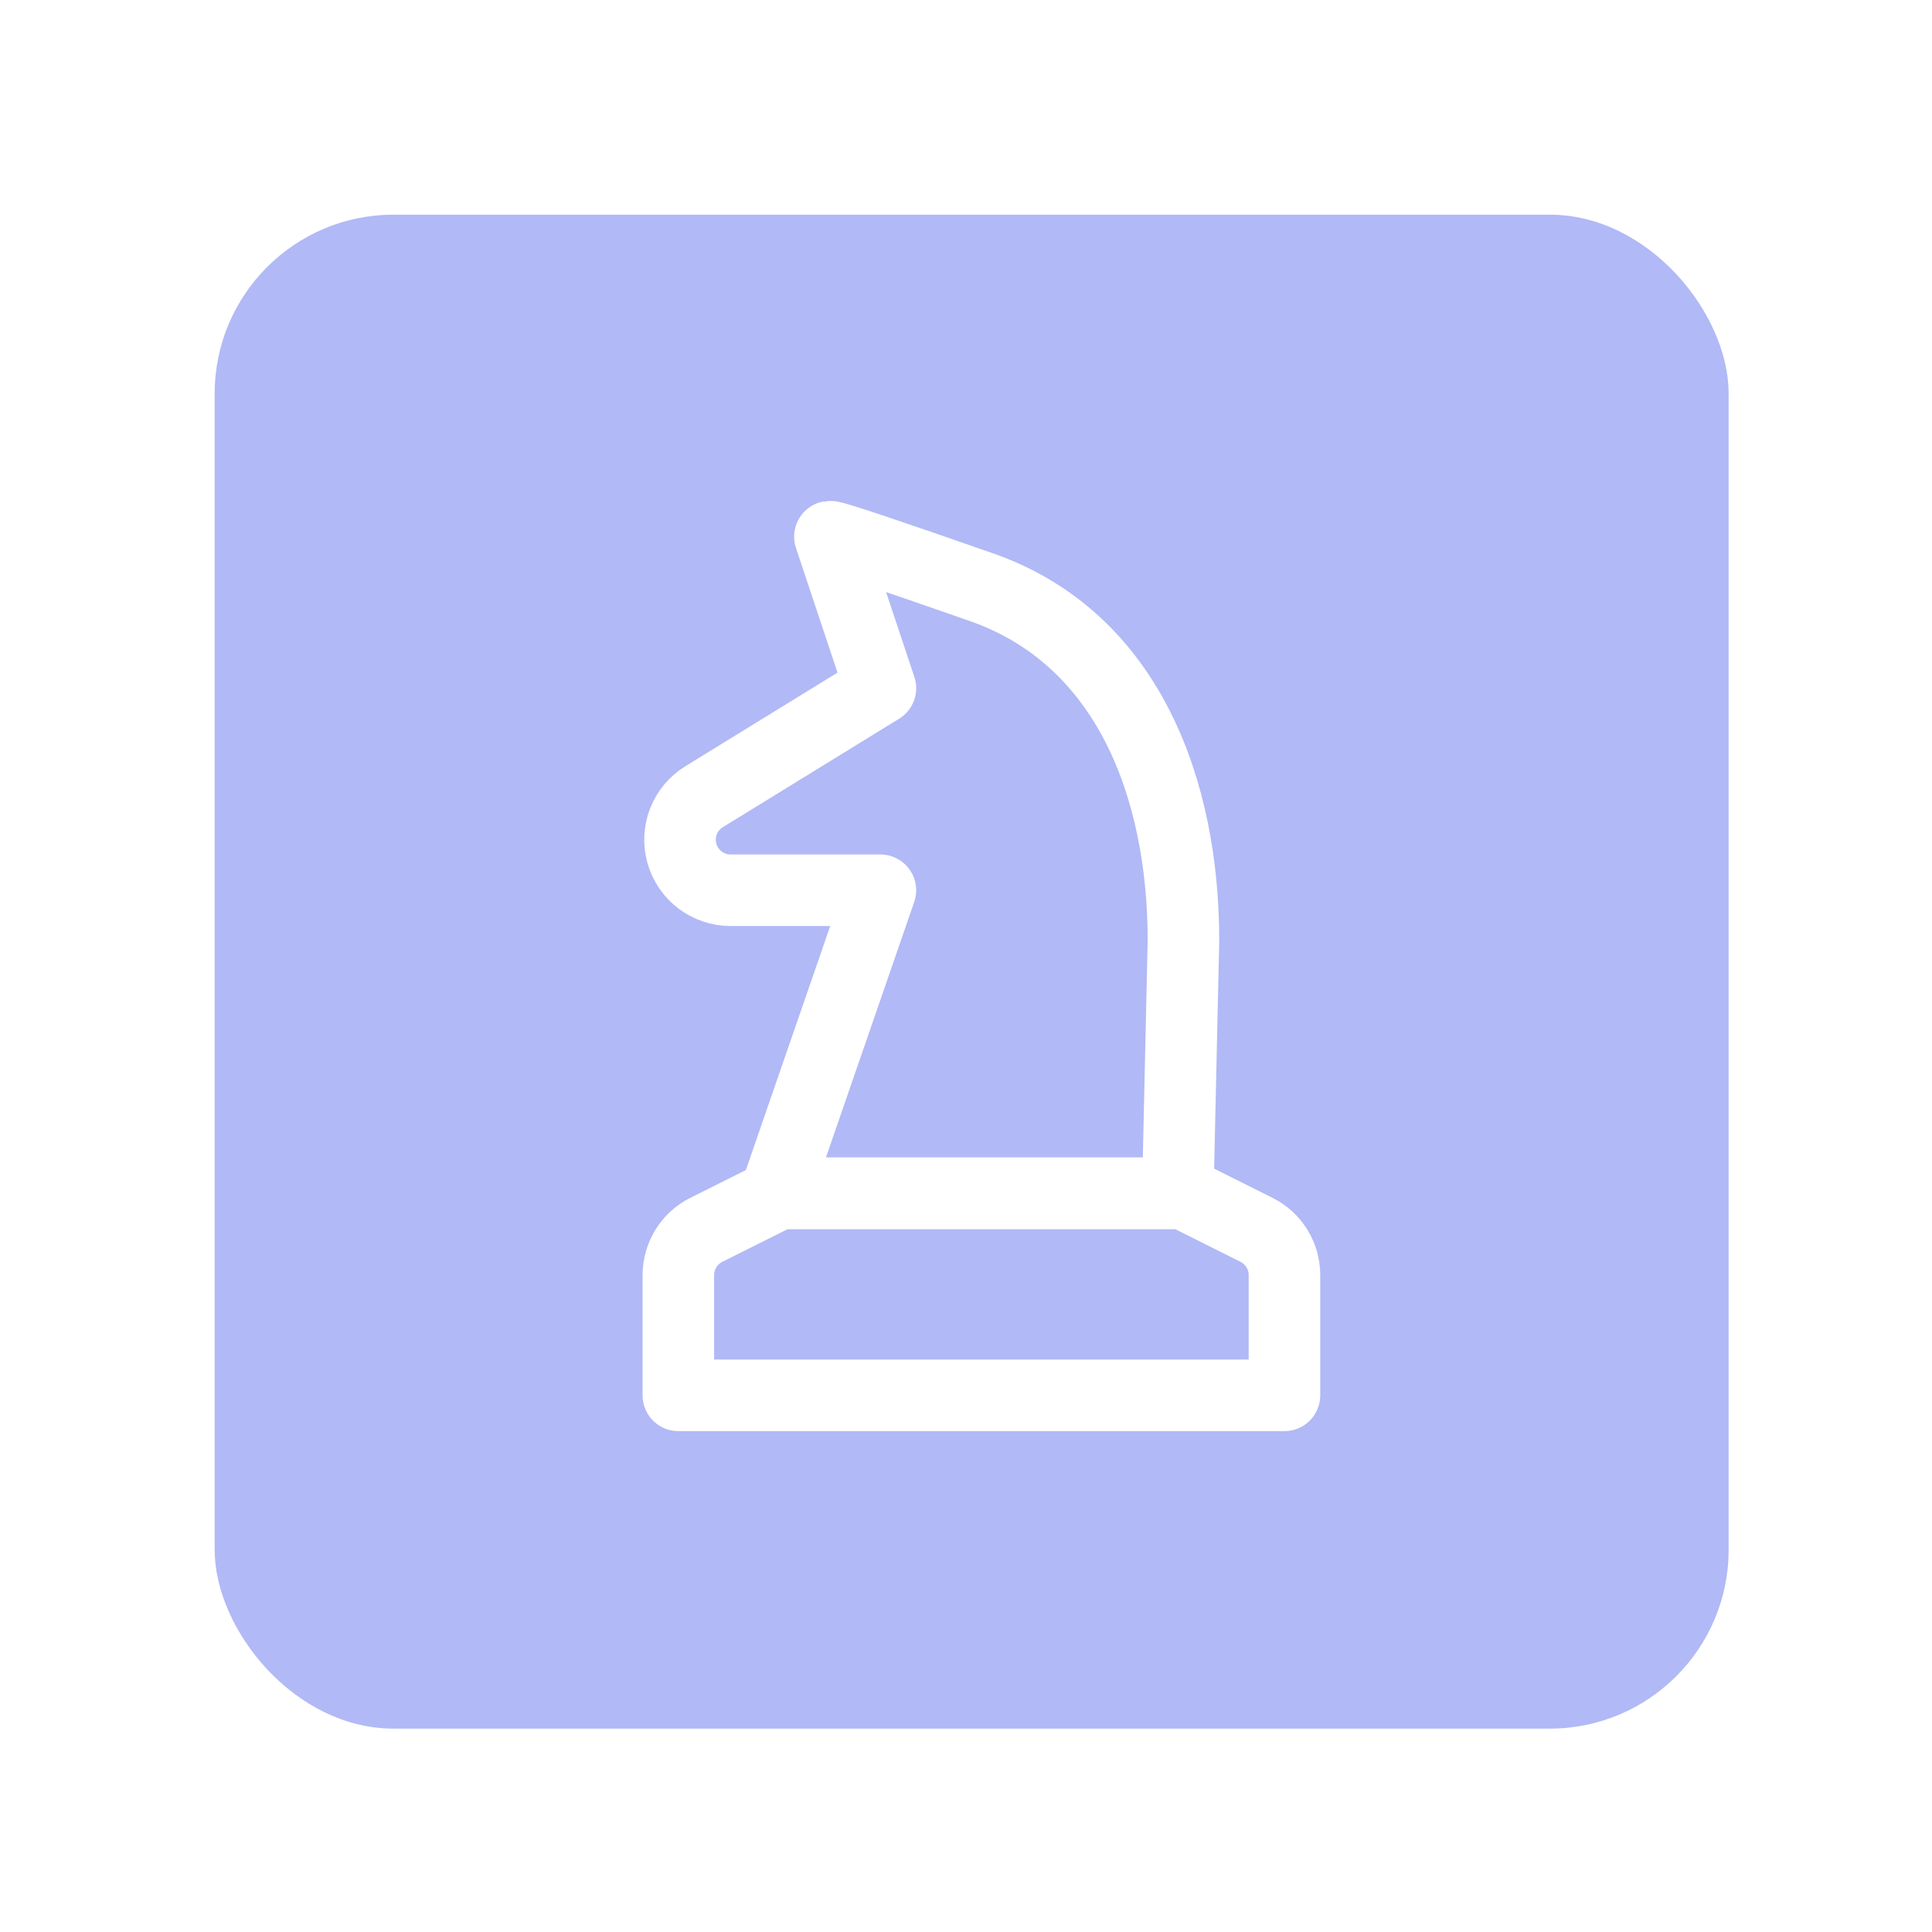 <svg width="54" height="54" viewBox="0 0 54 54" fill="none" xmlns="http://www.w3.org/2000/svg">
<g opacity="0.5" filter="url(#filter0_d_224_54)">
<rect x="6" y="6" width="42.316" height="42.316" rx="5" fill="#6374EE"/>
</g>
<path d="M21.784 33.353L19.741 34.375C19.507 34.492 19.309 34.672 19.172 34.895C19.034 35.118 18.961 35.375 18.96 35.637V39H35.901V35.637C35.901 35.375 35.828 35.118 35.69 34.895C35.552 34.672 35.355 34.492 35.121 34.375L33.078 33.353H21.784Z" stroke="white" stroke-width="2" stroke-linecap="round" stroke-linejoin="round"/>
<path d="M23.196 15L24.608 19.236L19.68 22.268C19.418 22.429 19.215 22.671 19.103 22.958C18.992 23.244 18.976 23.559 19.06 23.855C19.144 24.151 19.322 24.412 19.567 24.597C19.813 24.782 20.112 24.883 20.419 24.883H24.608L21.681 33.353H32.92L33.078 26.294C33.078 22.059 31.54 17.848 27.431 16.412C24.693 15.455 23.281 14.985 23.196 15Z" stroke="white" stroke-width="2" stroke-linecap="round" stroke-linejoin="round"/>
<defs>
<filter id="filter0_d_224_54" x="0.5" y="0.5" width="53.316" height="53.316" filterUnits="userSpaceOnUse" color-interpolation-filters="sRGB">
<feFlood flood-opacity="0" result="BackgroundImageFix"/>
<feColorMatrix in="SourceAlpha" type="matrix" values="0 0 0 0 0 0 0 0 0 0 0 0 0 0 0 0 0 0 127 0" result="hardAlpha"/>
<feOffset/>
<feGaussianBlur stdDeviation="2.75"/>
<feComposite in2="hardAlpha" operator="out"/>
<feColorMatrix type="matrix" values="0 0 0 0 0.495 0 0 0 0 0.55 0 0 0 0 0.945 0 0 0 1 0"/>
<feBlend mode="normal" in2="BackgroundImageFix" result="effect1_dropShadow_224_54"/>
<feBlend mode="normal" in="SourceGraphic" in2="effect1_dropShadow_224_54" result="shape"/>
</filter>
</defs>
</svg>
